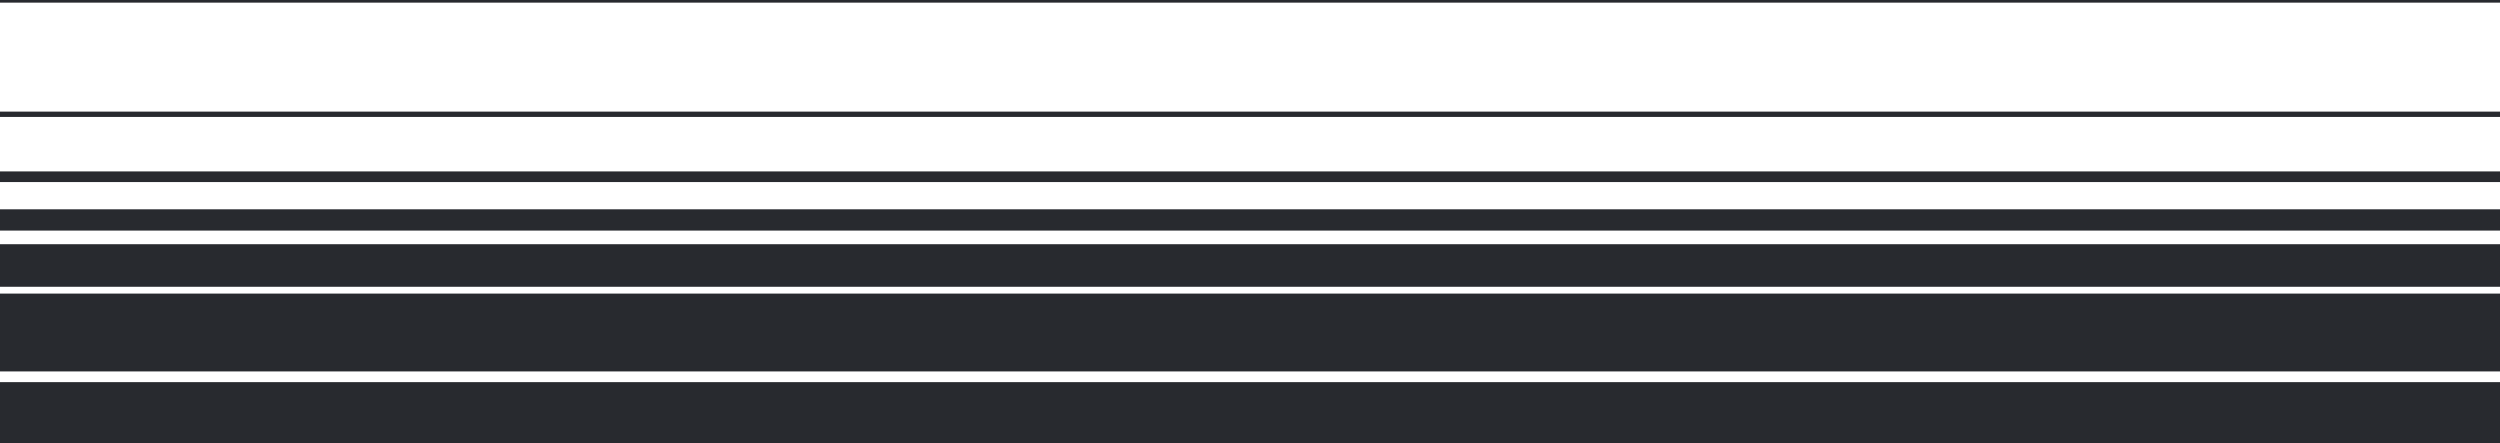 <svg xmlns="http://www.w3.org/2000/svg" width="1370" height="243.025" viewBox="0 0 1370 243.025">
  <g id="Group_2491" data-name="Group 2491" transform="translate(0 -9342.16)">
    <rect id="Rectangle_10" data-name="Rectangle 10" width="1370" height="33.618" transform="translate(0 9551.568)" fill="#282a2f"/>
    <rect id="Rectangle_11" data-name="Rectangle 11" width="1370" height="42.654" transform="translate(0 9503.048)" fill="#282a2f"/>
    <rect id="Rectangle_12" data-name="Rectangle 12" width="1370" height="23.327" transform="translate(0 9475.988)" fill="#282a2f"/>
    <rect id="Rectangle_13" data-name="Rectangle 13" width="1370" height="11.663" transform="translate(0 9456.86)" fill="#282a2f"/>
    <rect id="Rectangle_14" data-name="Rectangle 14" width="1370" height="5.832" transform="translate(0 9436.098)" fill="#282a2f"/>
    <rect id="Rectangle_15" data-name="Rectangle 15" width="1370" height="2.916" transform="translate(0 9403.324)" fill="#282a2f"/>
    <rect id="Rectangle_16" data-name="Rectangle 16" width="1370" height="1.446" transform="translate(0 9342.16)" fill="#282a2f"/>
  </g>
</svg>
